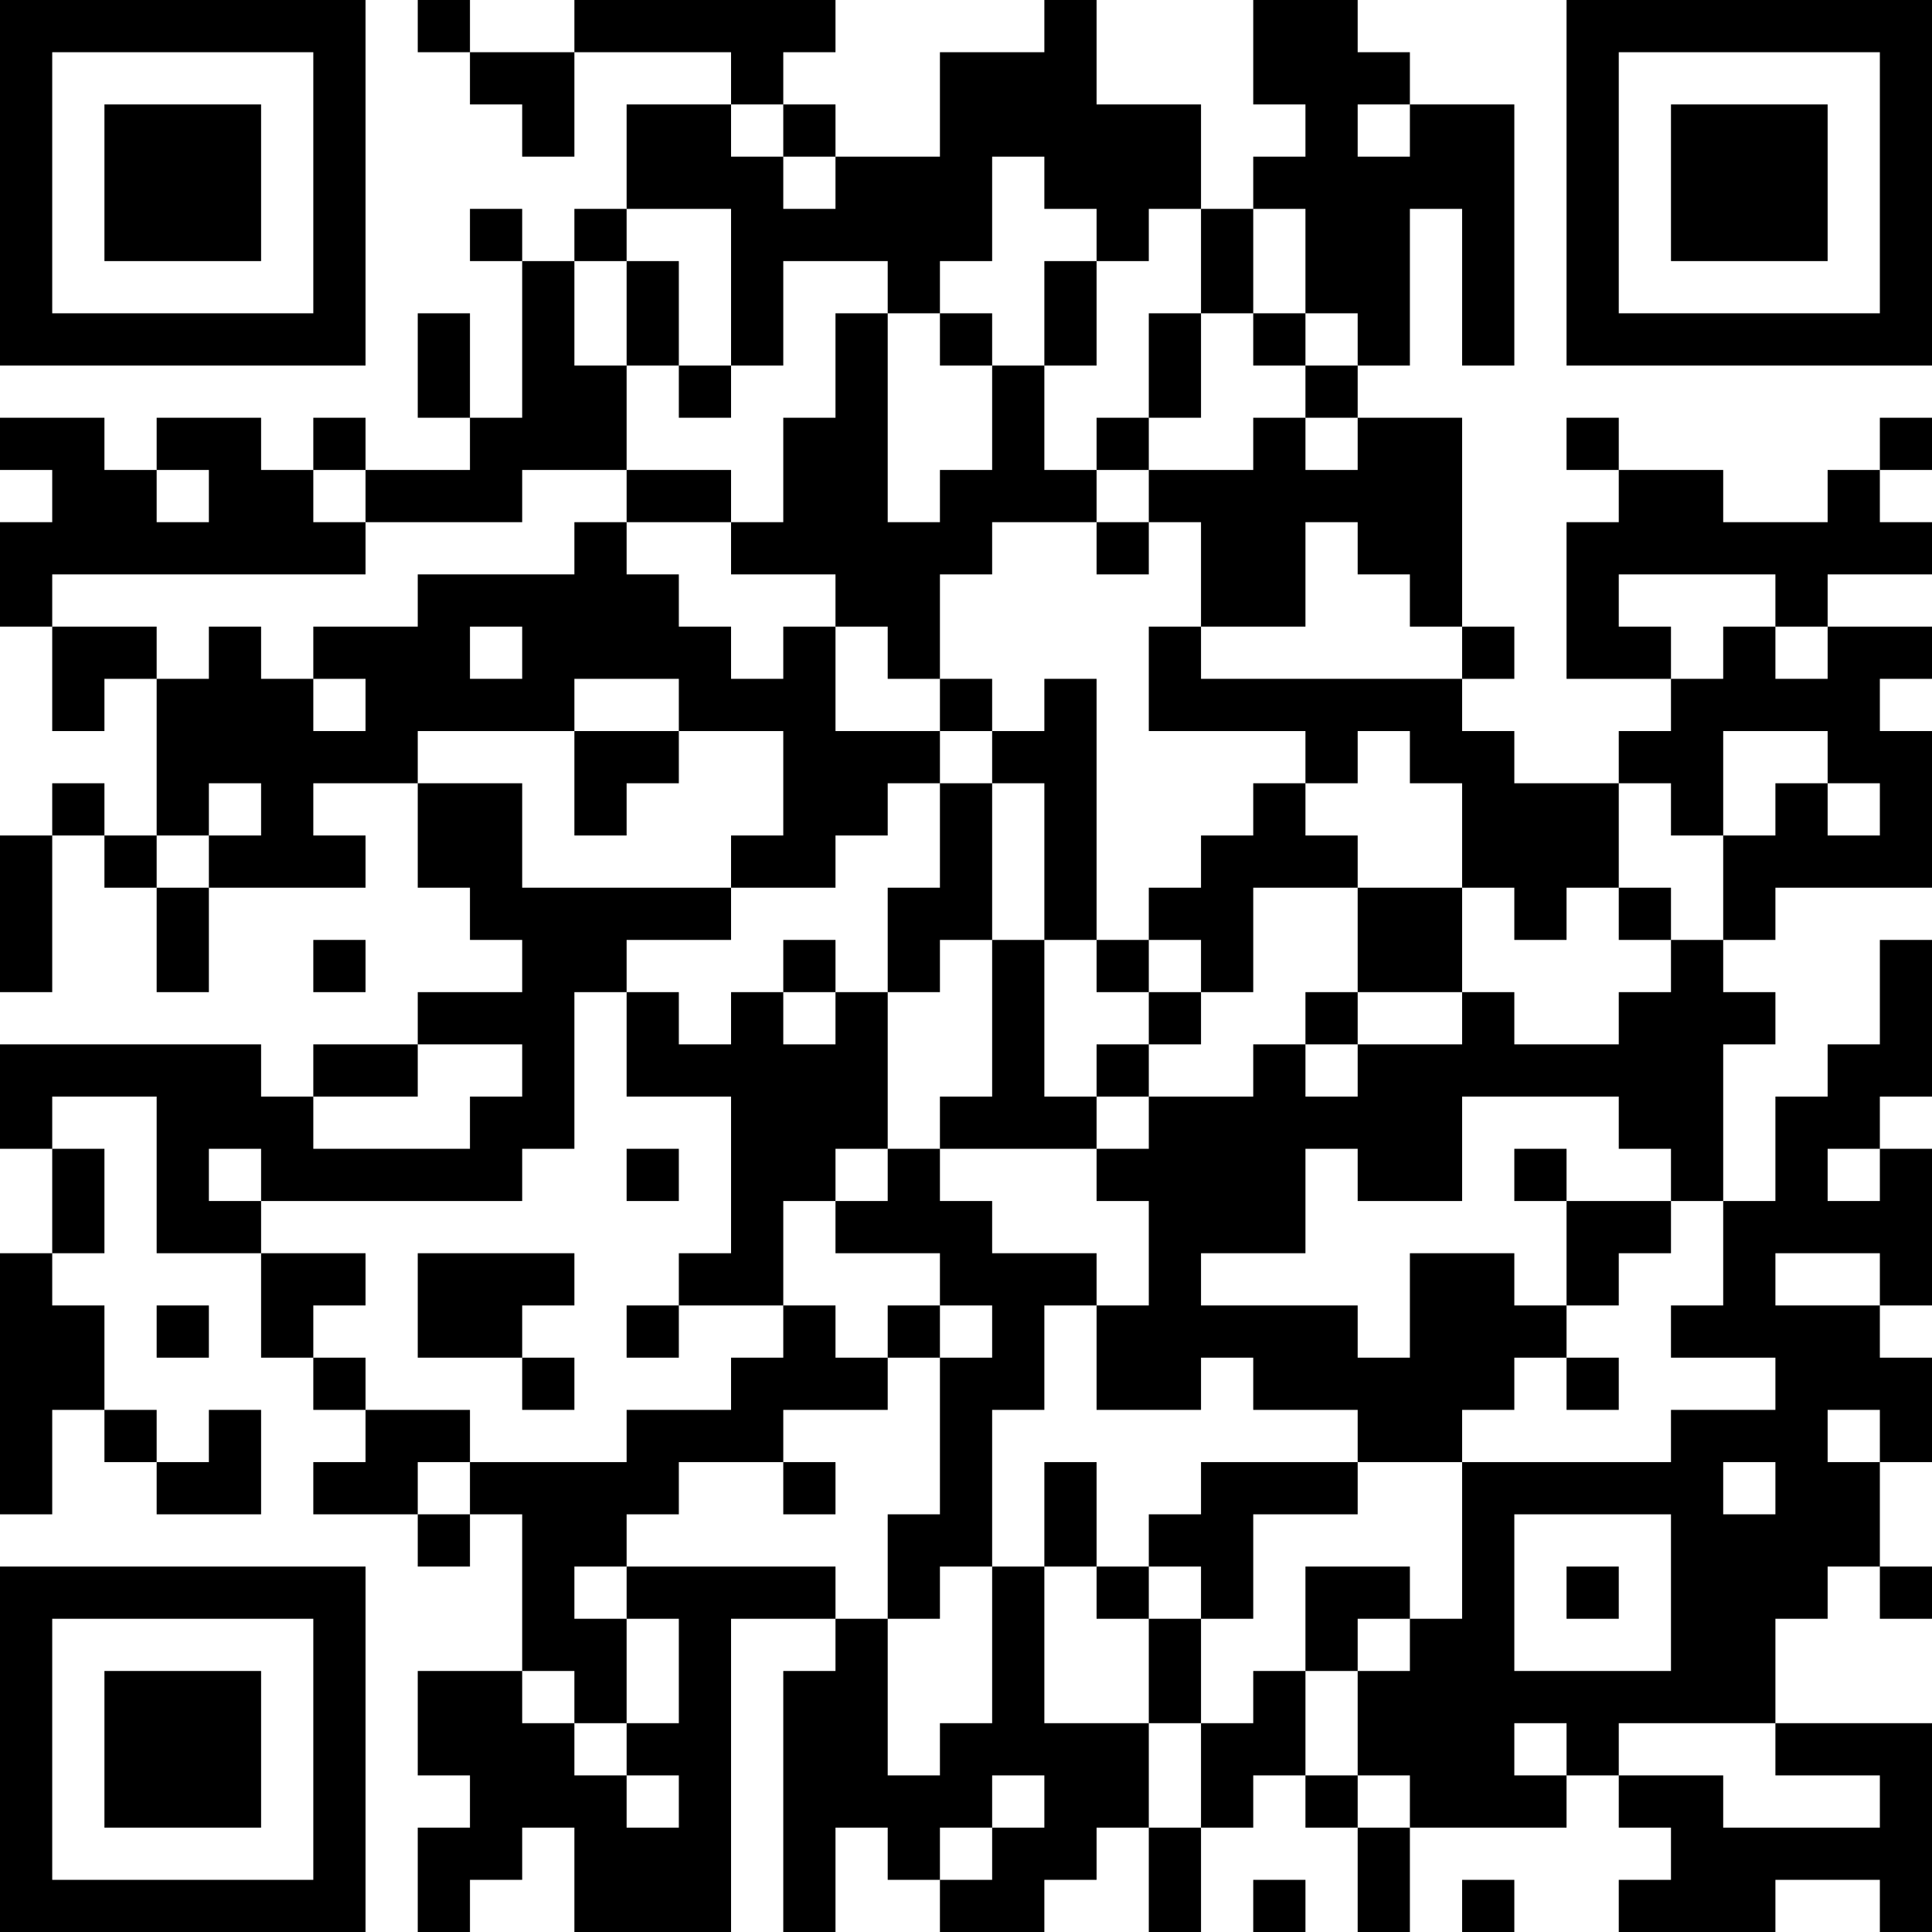 <?xml version="1.0" encoding="UTF-8"?>
<svg xmlns="http://www.w3.org/2000/svg" version="1.1" width="250" height="250" viewBox="0 0 250 250"><rect x="0" y="0" width="250" height="250" fill="#ffffff"/><g transform="scale(6.757)"><g transform="translate(0,0)"><path fill-rule="evenodd" d="M8 0L8 1L9 1L9 2L10 2L10 3L11 3L11 1L14 1L14 2L12 2L12 4L11 4L11 5L10 5L10 4L9 4L9 5L10 5L10 8L9 8L9 6L8 6L8 8L9 8L9 9L7 9L7 8L6 8L6 9L5 9L5 8L3 8L3 9L2 9L2 8L0 8L0 9L1 9L1 10L0 10L0 12L1 12L1 14L2 14L2 13L3 13L3 16L2 16L2 15L1 15L1 16L0 16L0 19L1 19L1 16L2 16L2 17L3 17L3 19L4 19L4 17L7 17L7 16L6 16L6 15L8 15L8 17L9 17L9 18L10 18L10 19L8 19L8 20L6 20L6 21L5 21L5 20L0 20L0 22L1 22L1 24L0 24L0 29L1 29L1 27L2 27L2 28L3 28L3 29L5 29L5 27L4 27L4 28L3 28L3 27L2 27L2 25L1 25L1 24L2 24L2 22L1 22L1 21L3 21L3 24L5 24L5 26L6 26L6 27L7 27L7 28L6 28L6 29L8 29L8 30L9 30L9 29L10 29L10 32L8 32L8 34L9 34L9 35L8 35L8 37L9 37L9 36L10 36L10 35L11 35L11 37L14 37L14 31L16 31L16 32L15 32L15 37L16 37L16 35L17 35L17 36L18 36L18 37L20 37L20 36L21 36L21 35L22 35L22 37L23 37L23 35L24 35L24 34L25 34L25 35L26 35L26 37L27 37L27 35L30 35L30 34L31 34L31 35L32 35L32 36L31 36L31 37L34 37L34 36L36 36L36 37L37 37L37 33L34 33L34 31L35 31L35 30L36 30L36 31L37 31L37 30L36 30L36 28L37 28L37 26L36 26L36 25L37 25L37 22L36 22L36 21L37 21L37 18L36 18L36 20L35 20L35 21L34 21L34 23L33 23L33 20L34 20L34 19L33 19L33 18L34 18L34 17L37 17L37 14L36 14L36 13L37 13L37 12L35 12L35 11L37 11L37 10L36 10L36 9L37 9L37 8L36 8L36 9L35 9L35 10L33 10L33 9L31 9L31 8L30 8L30 9L31 9L31 10L30 10L30 13L32 13L32 14L31 14L31 15L29 15L29 14L28 14L28 13L29 13L29 12L28 12L28 8L26 8L26 7L27 7L27 4L28 4L28 7L29 7L29 2L27 2L27 1L26 1L26 0L24 0L24 2L25 2L25 3L24 3L24 4L23 4L23 2L21 2L21 0L20 0L20 1L18 1L18 3L16 3L16 2L15 2L15 1L16 1L16 0L11 0L11 1L9 1L9 0ZM14 2L14 3L15 3L15 4L16 4L16 3L15 3L15 2ZM26 2L26 3L27 3L27 2ZM19 3L19 5L18 5L18 6L17 6L17 5L15 5L15 7L14 7L14 4L12 4L12 5L11 5L11 7L12 7L12 9L10 9L10 10L7 10L7 9L6 9L6 10L7 10L7 11L1 11L1 12L3 12L3 13L4 13L4 12L5 12L5 13L6 13L6 14L7 14L7 13L6 13L6 12L8 12L8 11L11 11L11 10L12 10L12 11L13 11L13 12L14 12L14 13L15 13L15 12L16 12L16 14L18 14L18 15L17 15L17 16L16 16L16 17L14 17L14 16L15 16L15 14L13 14L13 13L11 13L11 14L8 14L8 15L10 15L10 17L14 17L14 18L12 18L12 19L11 19L11 22L10 22L10 23L5 23L5 22L4 22L4 23L5 23L5 24L7 24L7 25L6 25L6 26L7 26L7 27L9 27L9 28L8 28L8 29L9 29L9 28L12 28L12 27L14 27L14 26L15 26L15 25L16 25L16 26L17 26L17 27L15 27L15 28L13 28L13 29L12 29L12 30L11 30L11 31L12 31L12 33L11 33L11 32L10 32L10 33L11 33L11 34L12 34L12 35L13 35L13 34L12 34L12 33L13 33L13 31L12 31L12 30L16 30L16 31L17 31L17 34L18 34L18 33L19 33L19 30L20 30L20 33L22 33L22 35L23 35L23 33L24 33L24 32L25 32L25 34L26 34L26 35L27 35L27 34L26 34L26 32L27 32L27 31L28 31L28 28L32 28L32 27L34 27L34 26L32 26L32 25L33 25L33 23L32 23L32 22L31 22L31 21L28 21L28 23L26 23L26 22L25 22L25 24L23 24L23 25L26 25L26 26L27 26L27 24L29 24L29 25L30 25L30 26L29 26L29 27L28 27L28 28L26 28L26 27L24 27L24 26L23 26L23 27L21 27L21 25L22 25L22 23L21 23L21 22L22 22L22 21L24 21L24 20L25 20L25 21L26 21L26 20L28 20L28 19L29 19L29 20L31 20L31 19L32 19L32 18L33 18L33 16L34 16L34 15L35 15L35 16L36 16L36 15L35 15L35 14L33 14L33 16L32 16L32 15L31 15L31 17L30 17L30 18L29 18L29 17L28 17L28 15L27 15L27 14L26 14L26 15L25 15L25 14L22 14L22 12L23 12L23 13L28 13L28 12L27 12L27 11L26 11L26 10L25 10L25 12L23 12L23 10L22 10L22 9L24 9L24 8L25 8L25 9L26 9L26 8L25 8L25 7L26 7L26 6L25 6L25 4L24 4L24 6L23 6L23 4L22 4L22 5L21 5L21 4L20 4L20 3ZM12 5L12 7L13 7L13 8L14 8L14 7L13 7L13 5ZM20 5L20 7L19 7L19 6L18 6L18 7L19 7L19 9L18 9L18 10L17 10L17 6L16 6L16 8L15 8L15 10L14 10L14 9L12 9L12 10L14 10L14 11L16 11L16 12L17 12L17 13L18 13L18 14L19 14L19 15L18 15L18 17L17 17L17 19L16 19L16 18L15 18L15 19L14 19L14 20L13 20L13 19L12 19L12 21L14 21L14 24L13 24L13 25L12 25L12 26L13 26L13 25L15 25L15 23L16 23L16 24L18 24L18 25L17 25L17 26L18 26L18 29L17 29L17 31L18 31L18 30L19 30L19 27L20 27L20 25L21 25L21 24L19 24L19 23L18 23L18 22L21 22L21 21L22 21L22 20L23 20L23 19L24 19L24 17L26 17L26 19L25 19L25 20L26 20L26 19L28 19L28 17L26 17L26 16L25 16L25 15L24 15L24 16L23 16L23 17L22 17L22 18L21 18L21 13L20 13L20 14L19 14L19 13L18 13L18 11L19 11L19 10L21 10L21 11L22 11L22 10L21 10L21 9L22 9L22 8L23 8L23 6L22 6L22 8L21 8L21 9L20 9L20 7L21 7L21 5ZM24 6L24 7L25 7L25 6ZM3 9L3 10L4 10L4 9ZM31 11L31 12L32 12L32 13L33 13L33 12L34 12L34 13L35 13L35 12L34 12L34 11ZM9 12L9 13L10 13L10 12ZM11 14L11 16L12 16L12 15L13 15L13 14ZM4 15L4 16L3 16L3 17L4 17L4 16L5 16L5 15ZM19 15L19 18L18 18L18 19L17 19L17 22L16 22L16 23L17 23L17 22L18 22L18 21L19 21L19 18L20 18L20 21L21 21L21 20L22 20L22 19L23 19L23 18L22 18L22 19L21 19L21 18L20 18L20 15ZM31 17L31 18L32 18L32 17ZM6 18L6 19L7 19L7 18ZM15 19L15 20L16 20L16 19ZM8 20L8 21L6 21L6 22L9 22L9 21L10 21L10 20ZM12 22L12 23L13 23L13 22ZM29 22L29 23L30 23L30 25L31 25L31 24L32 24L32 23L30 23L30 22ZM35 22L35 23L36 23L36 22ZM8 24L8 26L10 26L10 27L11 27L11 26L10 26L10 25L11 25L11 24ZM34 24L34 25L36 25L36 24ZM3 25L3 26L4 26L4 25ZM18 25L18 26L19 26L19 25ZM30 26L30 27L31 27L31 26ZM35 27L35 28L36 28L36 27ZM15 28L15 29L16 29L16 28ZM20 28L20 30L21 30L21 31L22 31L22 33L23 33L23 31L24 31L24 29L26 29L26 28L23 28L23 29L22 29L22 30L21 30L21 28ZM33 28L33 29L34 29L34 28ZM29 29L29 32L32 32L32 29ZM22 30L22 31L23 31L23 30ZM25 30L25 32L26 32L26 31L27 31L27 30ZM30 30L30 31L31 31L31 30ZM29 33L29 34L30 34L30 33ZM31 33L31 34L33 34L33 35L36 35L36 34L34 34L34 33ZM19 34L19 35L18 35L18 36L19 36L19 35L20 35L20 34ZM24 36L24 37L25 37L25 36ZM28 36L28 37L29 37L29 36ZM0 0L0 7L7 7L7 0ZM1 1L1 6L6 6L6 1ZM2 2L2 5L5 5L5 2ZM30 0L30 7L37 7L37 0ZM31 1L31 6L36 6L36 1ZM32 2L32 5L35 5L35 2ZM0 30L0 37L7 37L7 30ZM1 31L1 36L6 36L6 31ZM2 32L2 35L5 35L5 32Z" fill="#000000"/></g></g></svg>
